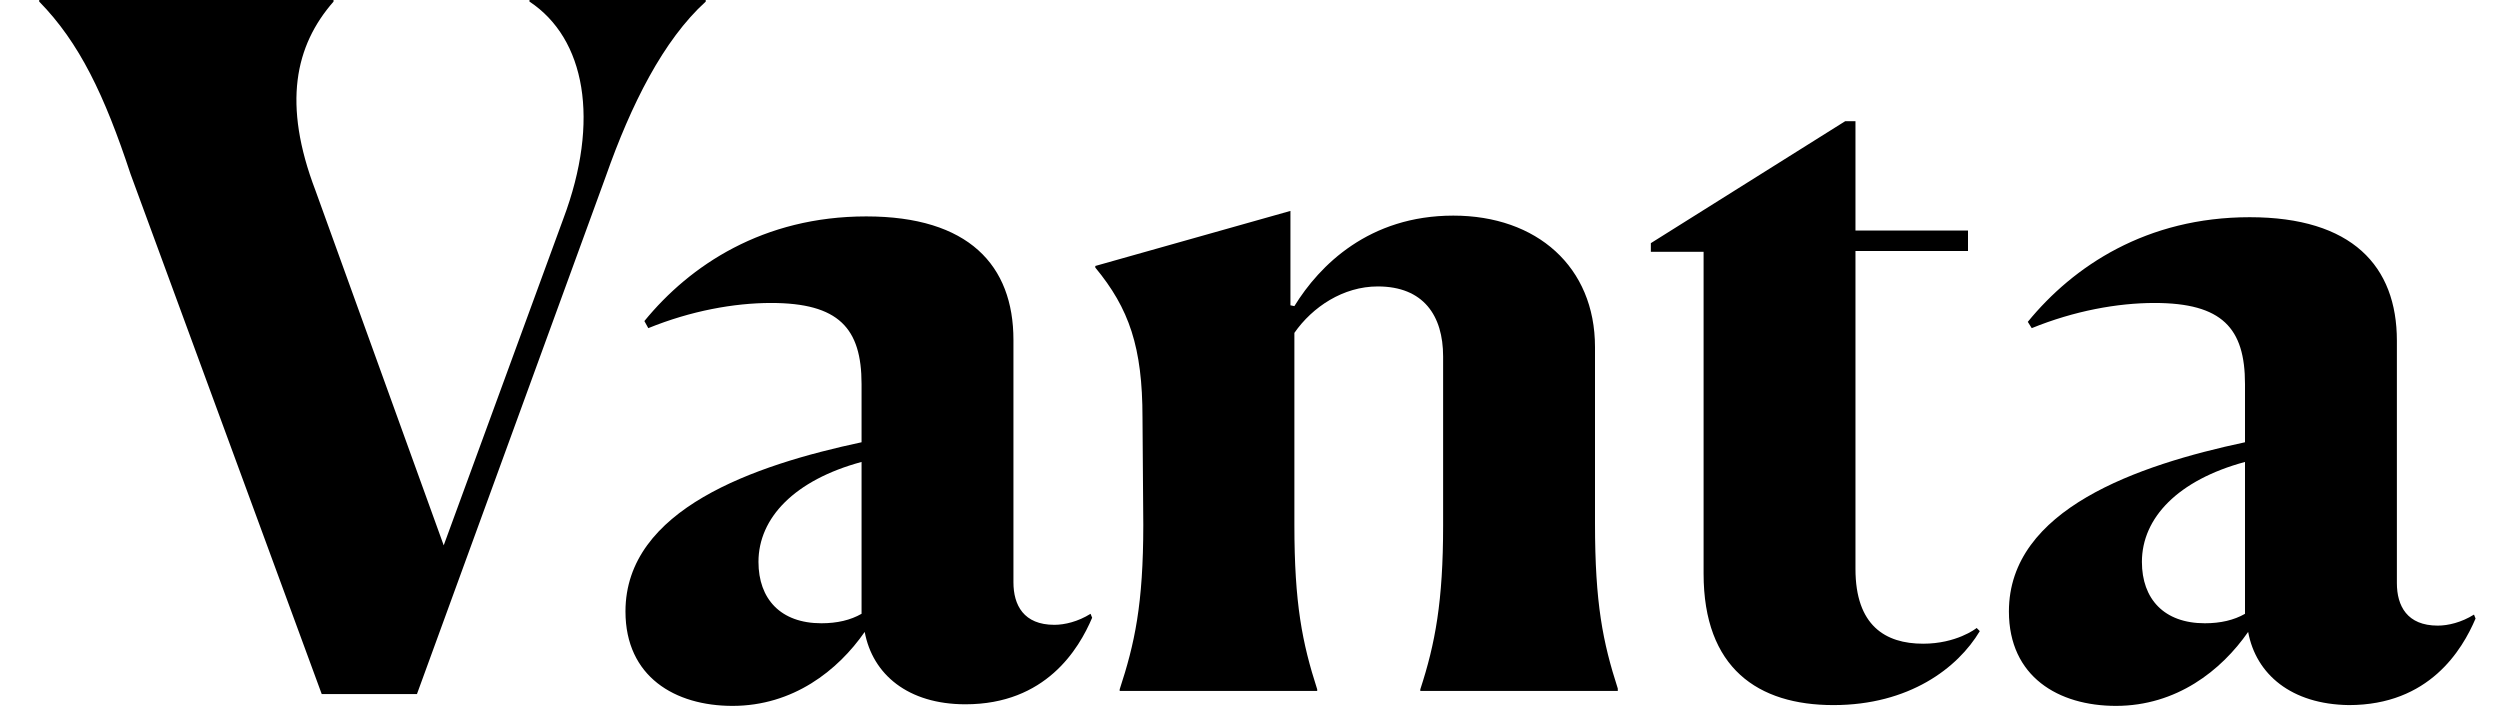 <svg width="85" height="24" viewBox="0 0 85 24" fill="none" xmlns="http://www.w3.org/2000/svg">
<path fill-rule="evenodd" clip-rule="evenodd" d="M4.437 5.913C3.554 3.237 2.698 1.445 1.333 0.054V0H11.34V0.054C10.029 1.552 9.601 3.532 10.725 6.475L15.086 18.542L19.153 7.438C20.41 4.094 19.902 1.311 18.002 0.054V0H23.995V0.054C22.551 1.365 21.454 3.559 20.598 5.993L14.176 23.599H10.939L4.437 5.913ZM29.4 21.485C28.49 22.796 26.965 24 24.905 24C22.952 24 21.266 23.01 21.266 20.789C21.266 17.311 25.654 15.813 29.293 15.037V13.057C29.293 11.157 28.517 10.301 26.216 10.301C24.959 10.301 23.487 10.569 22.042 11.157L21.909 10.916C23.46 9.017 25.949 7.358 29.454 7.358C32.932 7.358 34.457 9.017 34.457 11.558V19.799C34.457 20.575 34.805 21.244 35.848 21.244C36.196 21.244 36.651 21.137 37.079 20.869L37.133 21.003C36.678 22.073 35.554 23.946 32.825 23.946C30.872 23.946 29.668 22.93 29.4 21.485ZM29.293 20.869V15.706C27.019 16.321 25.788 17.605 25.788 19.104C25.788 20.361 26.537 21.191 27.928 21.191C28.464 21.191 28.919 21.084 29.293 20.869ZM38.069 23.438V23.491H44.785V23.438C44.276 21.859 44.009 20.522 44.009 17.846V11.318C44.624 10.435 45.668 9.739 46.845 9.739C48.397 9.739 49.066 10.729 49.066 12.12V17.873C49.066 20.441 48.798 21.886 48.29 23.438V23.491H55.005V23.411C54.497 21.833 54.23 20.522 54.23 17.793V11.799C54.23 9.07 52.25 7.331 49.413 7.331C46.551 7.331 44.865 9.017 44.009 10.408L43.875 10.381V7.171L37.24 9.043V9.097C38.39 10.488 38.845 11.799 38.845 14.207L38.872 17.846C38.872 20.548 38.578 21.886 38.069 23.438ZM57.922 19.505V8.562H56.129V8.267L62.738 4.12H63.086V7.839H66.912V8.535H63.086V19.344C63.086 21.271 64.102 21.886 65.387 21.886C66.51 21.886 67.179 21.378 67.206 21.351L67.313 21.458C66.564 22.716 64.905 23.973 62.336 23.973C59.768 23.973 57.922 22.716 57.922 19.505ZM71.942 24C74.002 24 75.527 22.796 76.437 21.485C76.704 22.93 77.908 23.947 79.862 23.973C82.591 23.973 83.714 22.1 84.169 21.03L84.116 20.896C83.688 21.164 83.233 21.271 82.885 21.271C81.841 21.271 81.494 20.602 81.494 19.826V11.585C81.494 9.044 79.969 7.385 76.49 7.385C72.985 7.385 70.497 9.044 68.945 10.943L69.079 11.157C70.524 10.569 71.995 10.301 73.253 10.301C75.554 10.301 76.33 11.157 76.33 13.057V15.037C72.691 15.813 68.303 17.311 68.303 20.789C68.303 23.01 69.989 24 71.942 24ZM76.33 15.706V20.87C75.955 21.084 75.5 21.191 74.965 21.191C73.574 21.191 72.825 20.361 72.825 19.104C72.825 17.605 74.055 16.321 76.33 15.706Z" fill="black"/>
</svg>